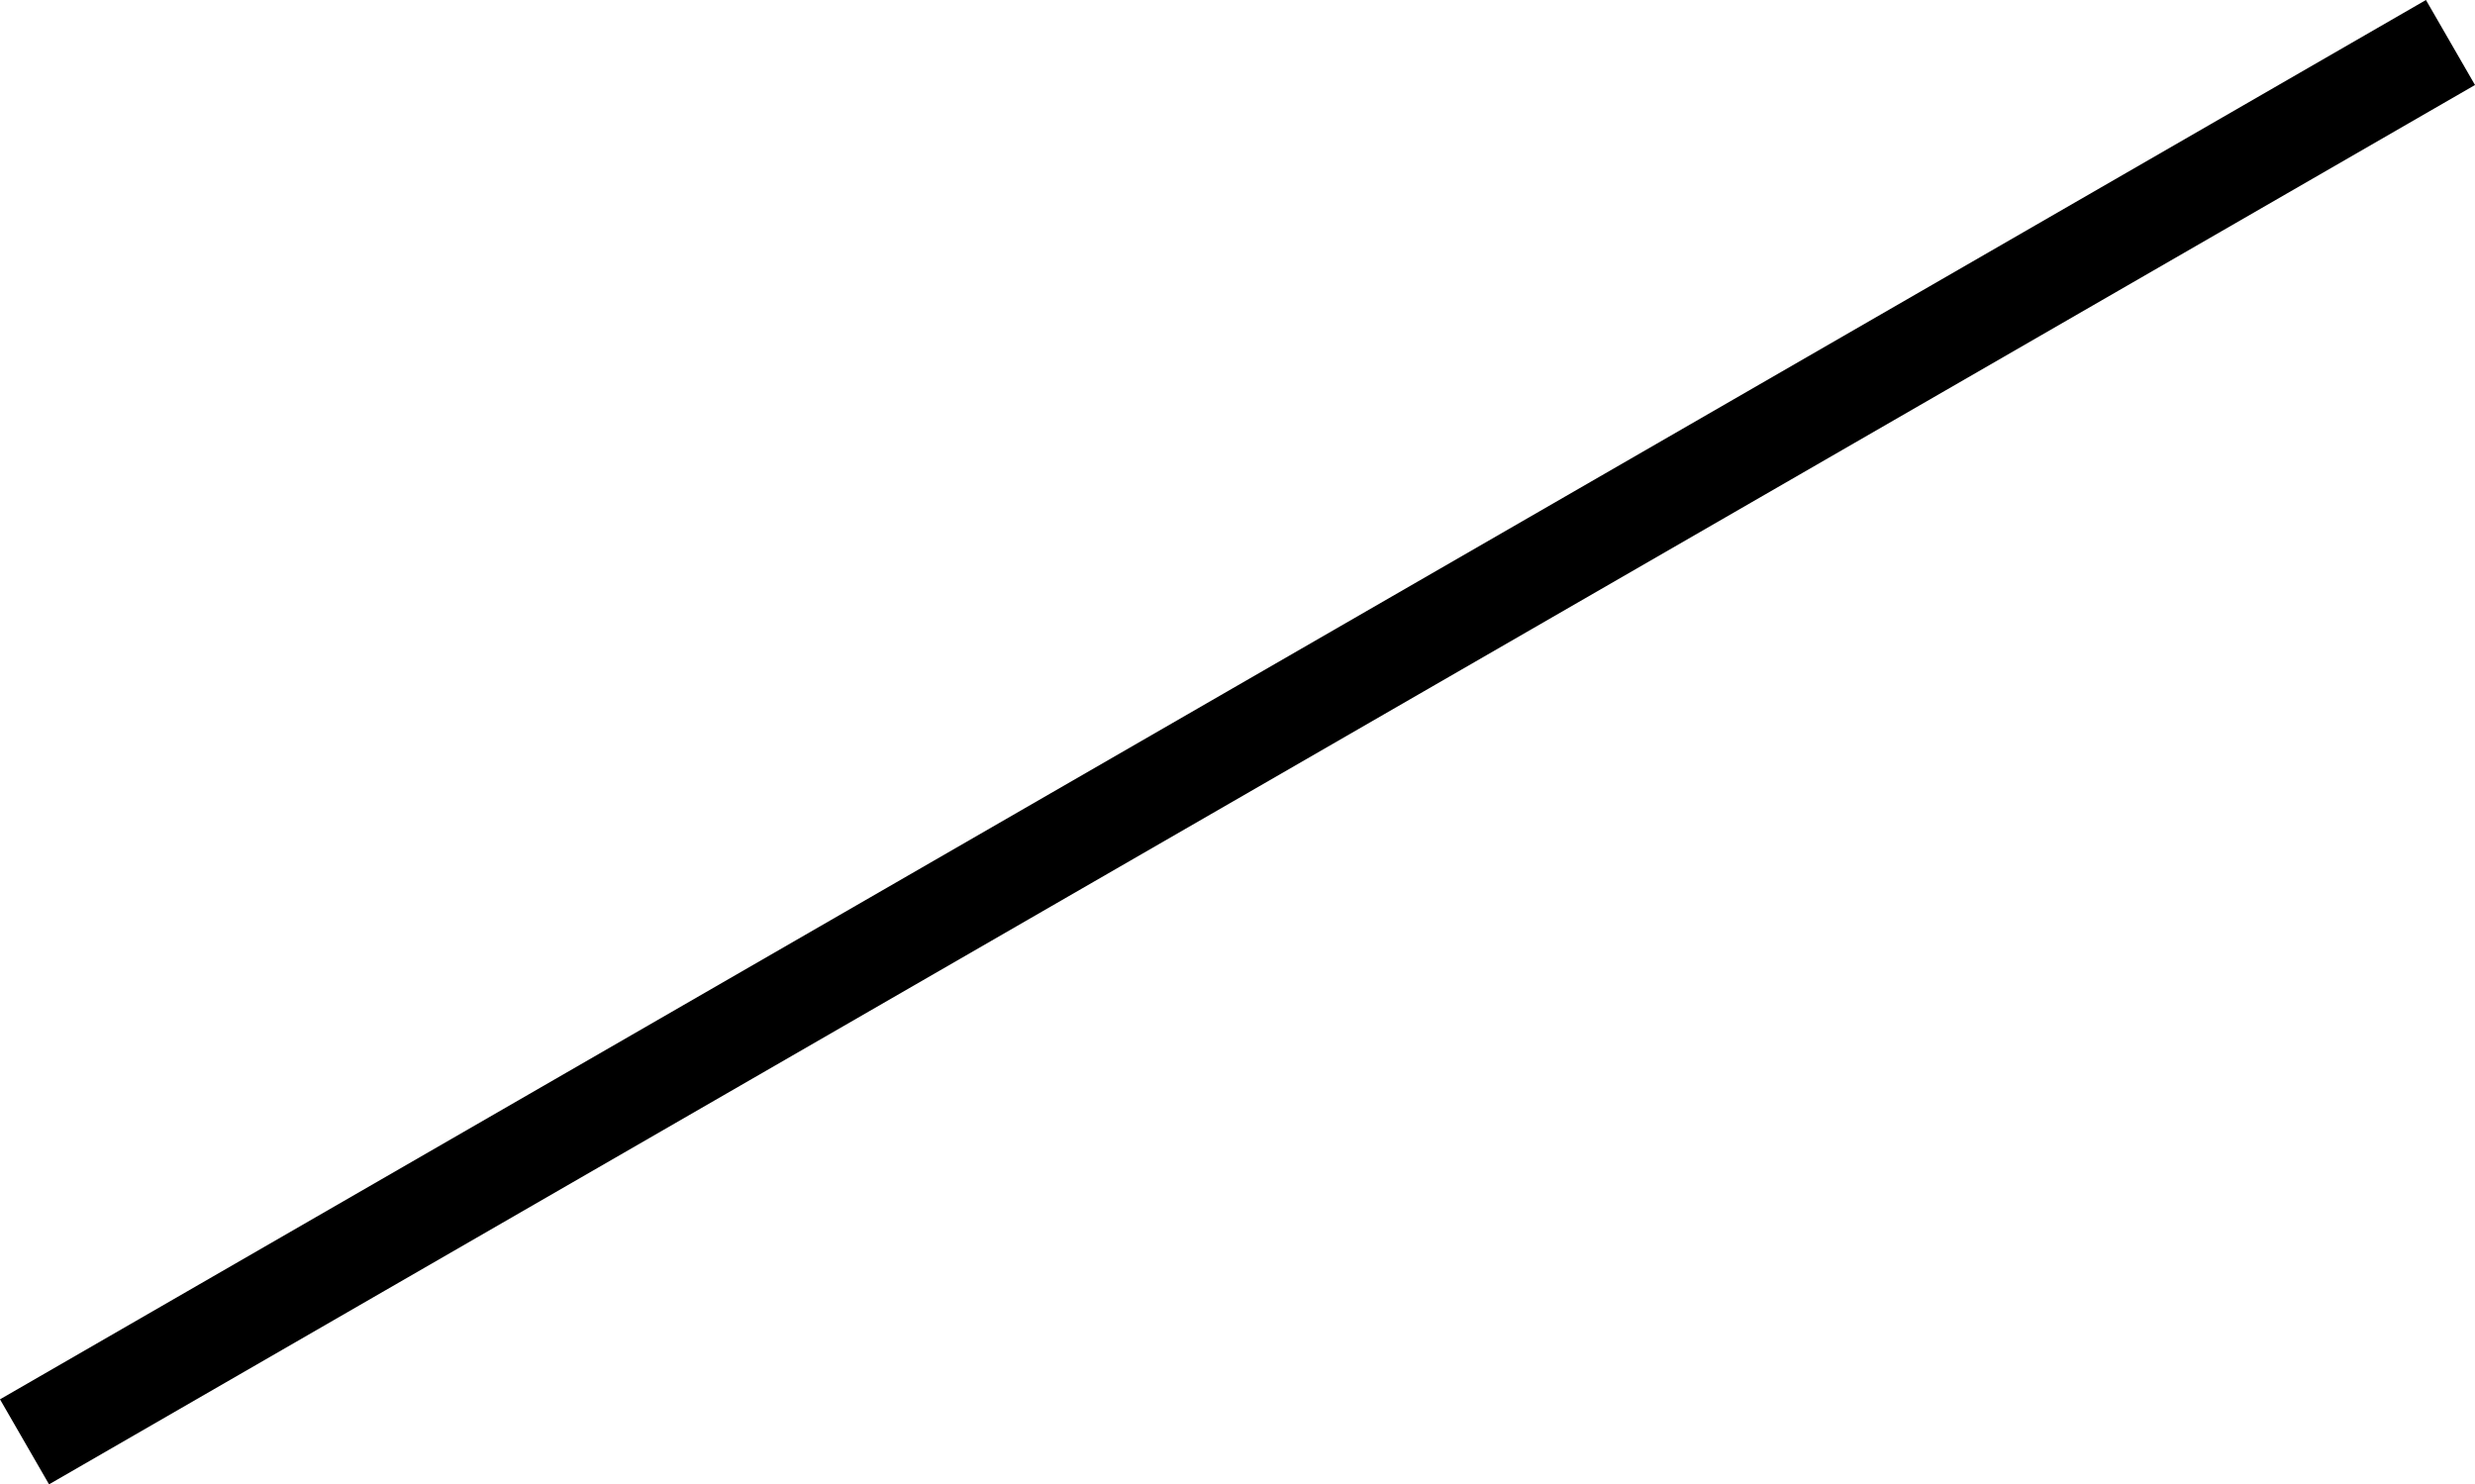 <?xml version="1.0" encoding="utf-8"?>
<!-- Generator: Adobe Illustrator 21.1.0, SVG Export Plug-In . SVG Version: 6.00 Build 0)  -->
<svg version="1.1" id="レイヤー_1" xmlns="http://www.w3.org/2000/svg" xmlns:xlink="http://www.w3.org/1999/xlink" x="0px"
	 y="0px" viewBox="0 0 75.7 45.4" style="enable-background:new 0 0 75.7 45.4;" xml:space="preserve">
<g>
	<g>
		<polygon points="74.2,0 0,42.8 1.5,45.4 75.7,2.6 		"/>
	</g>
</g>
</svg>
